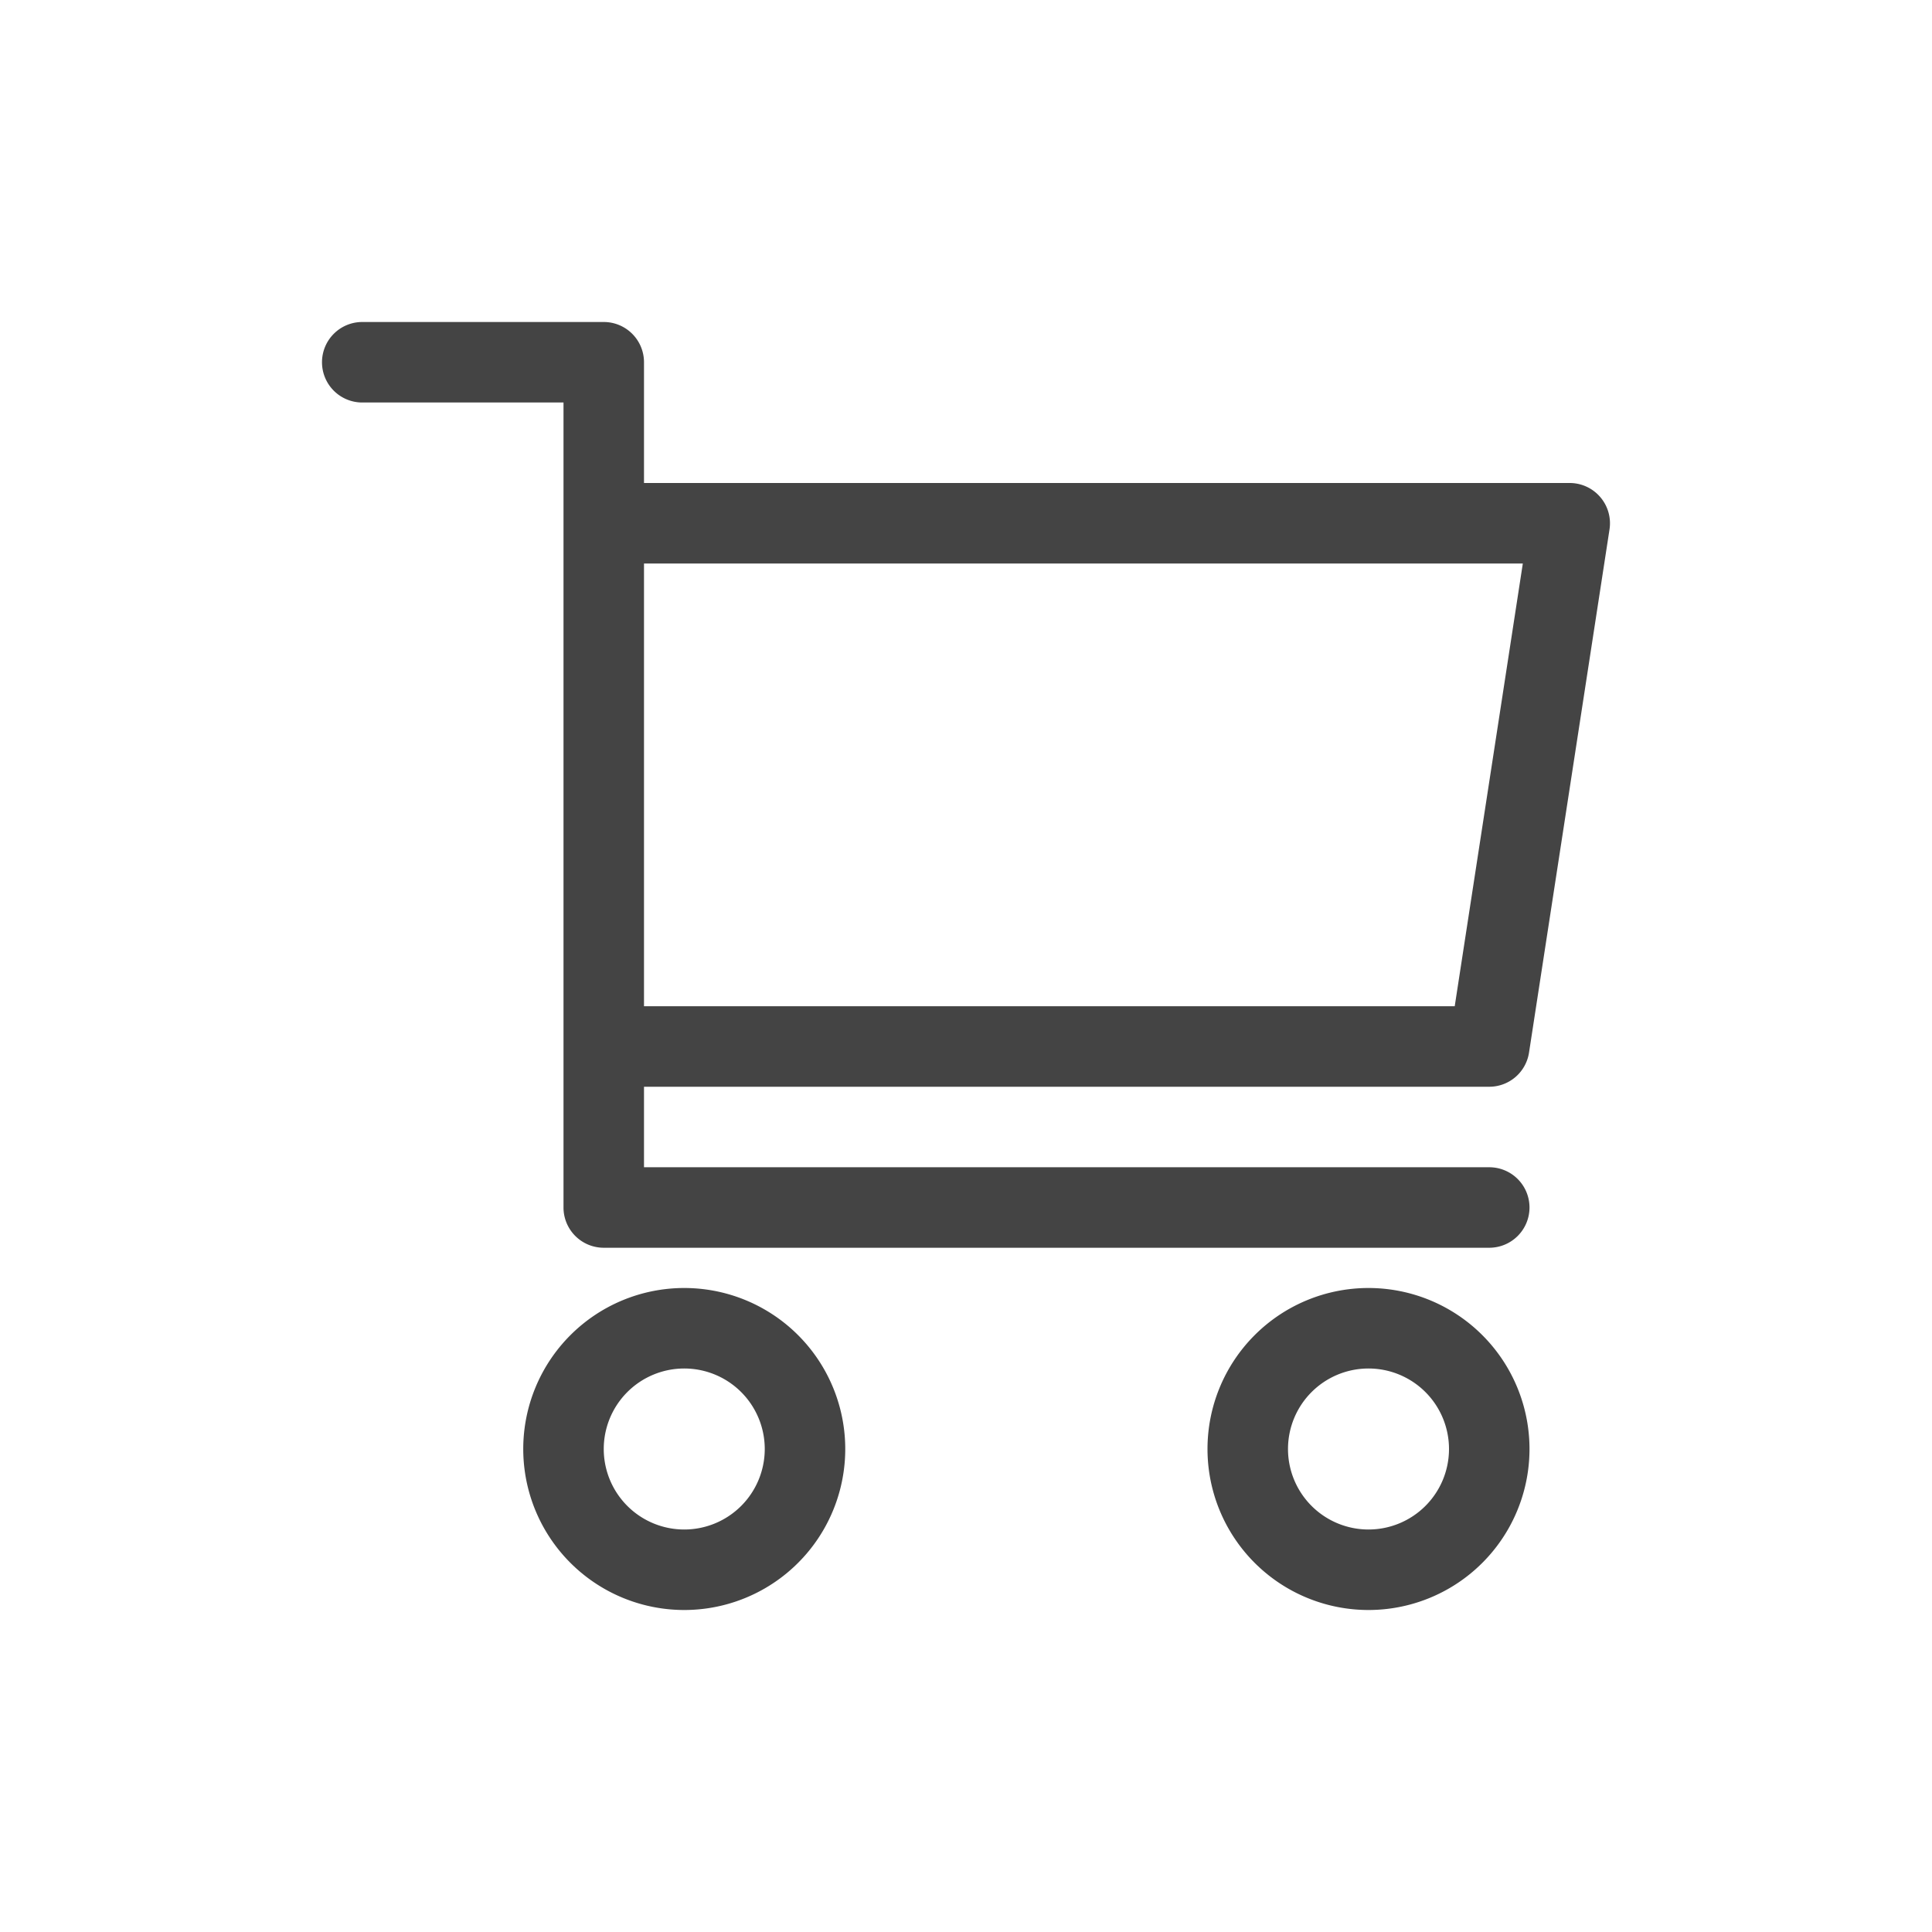<svg xmlns="http://www.w3.org/2000/svg" width="24" height="24" viewBox="0 0 24 24">
  <g id="グループ_82" data-name="グループ 82" transform="translate(-3051 -2117)">
    <g id="グループ_81" data-name="グループ 81" transform="translate(3051 2141)">
      <path id="パス_56" data-name="パス 56" d="M8.5-8a2,2,0,0,0-2,2,2,2,0,0,0,2,2,2,2,0,0,0,2-2A2,2,0,0,0,8.5-8Zm0,3a1,1,0,0,1-1-1,1,1,0,0,1,1-1,1,1,0,0,1,1,1A1,1,0,0,1,8.5-5Z" fill="#444"/>
      <path id="パス_57" data-name="パス 57" d="M17-8a2,2,0,0,0-2,2,2,2,0,0,0,2,2,2,2,0,0,0,2-2A2,2,0,0,0,17-8Zm0,3a1,1,0,0,1-1-1,1,1,0,0,1,1-1,1,1,0,0,1,1,1A1,1,0,0,1,17-5Z" fill="#444"/>
      <rect id="長方形_97" data-name="長方形 97" width="24" height="24" transform="translate(0 -24)" fill="none"/>
      <path id="パス_58" data-name="パス 58" d="M7-9a.5.5,0,0,0,.5.5h11A.5.5,0,0,0,19-9a.5.5,0,0,0-.5-.5H8v-1H18.5a.5.5,0,0,0,.494-.424l1-6.5a.5.5,0,0,0-.114-.4A.5.5,0,0,0,19.5-18H8v-1.5a.5.5,0,0,0-.5-.5h-3a.5.5,0,0,0-.5.5.5.5,0,0,0,.5.5H7Zm11.917-8-.846,5.5H8V-17Z" fill="#444"/>
    </g>
  </g>
</svg>
